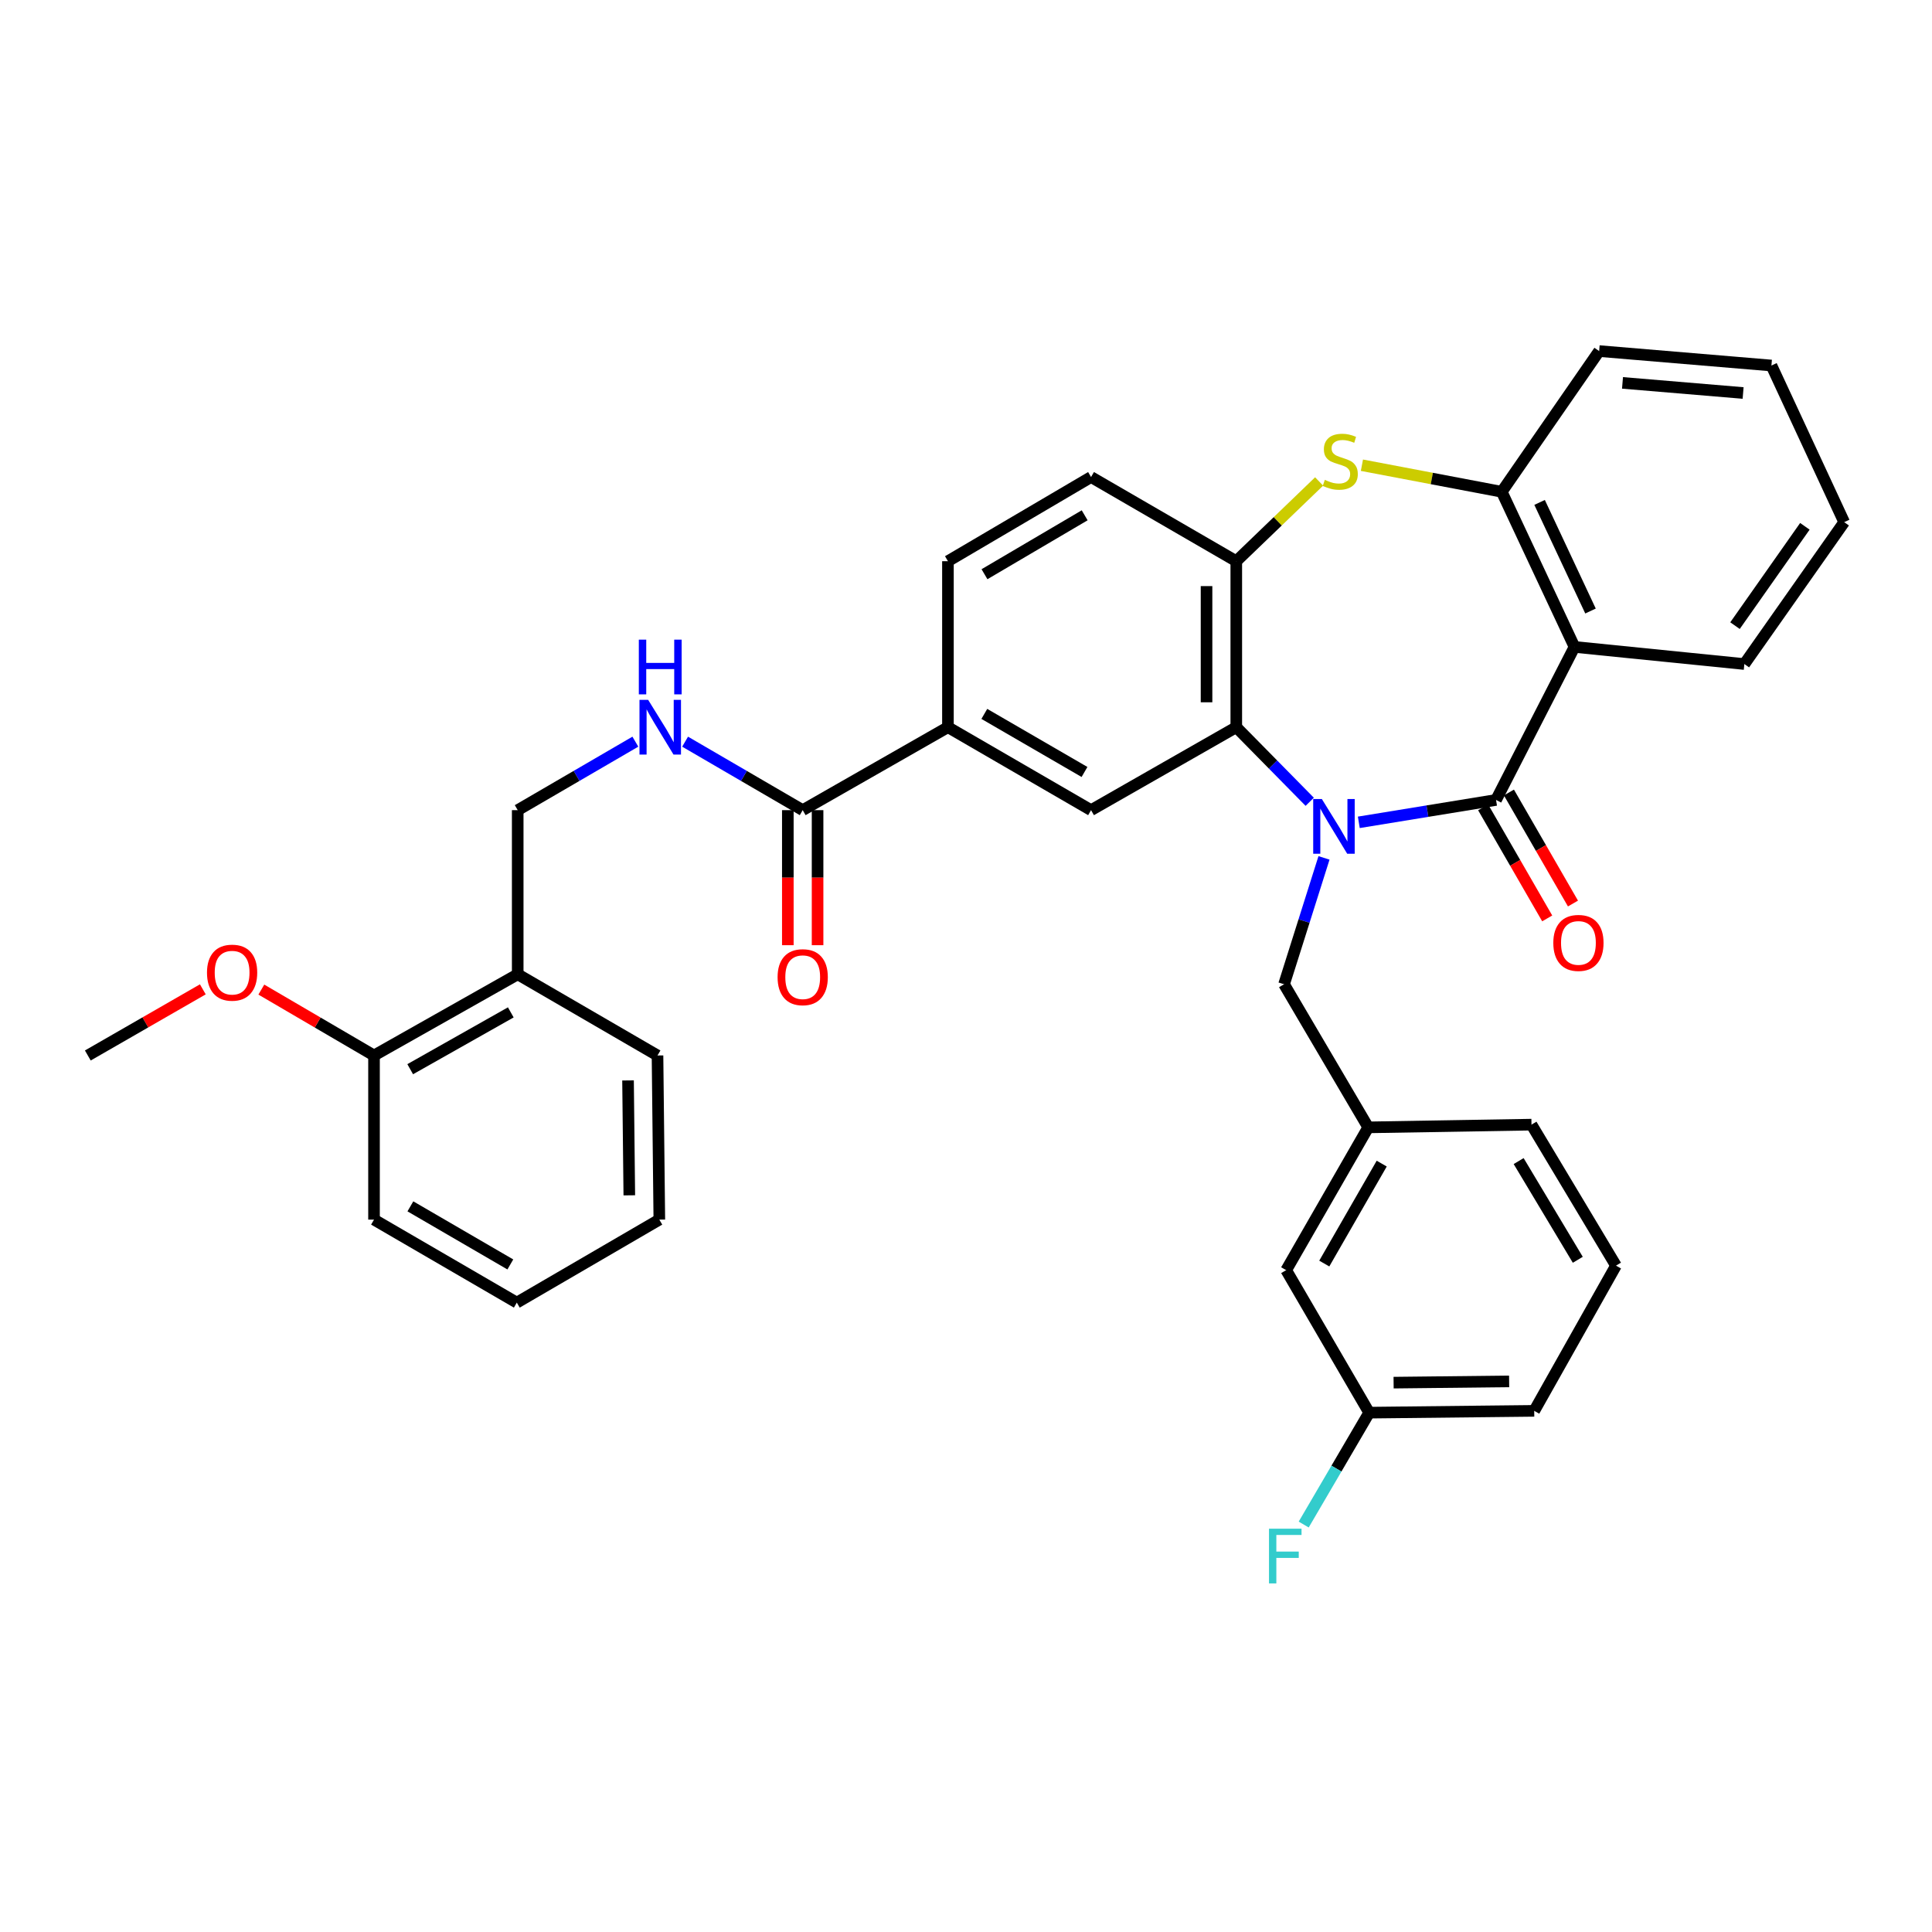 <?xml version='1.0' encoding='iso-8859-1'?>
<svg version='1.1' baseProfile='full'
              xmlns='http://www.w3.org/2000/svg'
                      xmlns:rdkit='http://www.rdkit.org/xml'
                      xmlns:xlink='http://www.w3.org/1999/xlink'
                  xml:space='preserve'
width='1000px' height='1000px' viewBox='0 0 1000 1000'>
<!-- END OF HEADER -->
<rect style='opacity:1.0;fill:#FFFFFF;stroke:none' width='1000' height='1000' x='0' y='0'> </rect>
<path class='bond-0' d='M 703.318,425.641 L 738.833,419.844' style='fill:none;fill-rule:evenodd;stroke:#0000FF;stroke-width:6px;stroke-linecap:butt;stroke-linejoin:miter;stroke-opacity:1' />
<path class='bond-0' d='M 738.833,419.844 L 774.349,414.047' style='fill:none;fill-rule:evenodd;stroke:#000000;stroke-width:6px;stroke-linecap:butt;stroke-linejoin:miter;stroke-opacity:1' />
<path class='bond-1' d='M 677.911,415.003 L 658.905,395.697' style='fill:none;fill-rule:evenodd;stroke:#0000FF;stroke-width:6px;stroke-linecap:butt;stroke-linejoin:miter;stroke-opacity:1' />
<path class='bond-1' d='M 658.905,395.697 L 639.899,376.392' style='fill:none;fill-rule:evenodd;stroke:#000000;stroke-width:6px;stroke-linecap:butt;stroke-linejoin:miter;stroke-opacity:1' />
<path class='bond-9' d='M 685.3,444.044 L 674.964,476.746' style='fill:none;fill-rule:evenodd;stroke:#0000FF;stroke-width:6px;stroke-linecap:butt;stroke-linejoin:miter;stroke-opacity:1' />
<path class='bond-9' d='M 674.964,476.746 L 664.628,509.448' style='fill:none;fill-rule:evenodd;stroke:#000000;stroke-width:6px;stroke-linecap:butt;stroke-linejoin:miter;stroke-opacity:1' />
<path class='bond-2' d='M 774.349,414.047 L 814.954,334.846' style='fill:none;fill-rule:evenodd;stroke:#000000;stroke-width:6px;stroke-linecap:butt;stroke-linejoin:miter;stroke-opacity:1' />
<path class='bond-11' d='M 767.68,417.893 L 784.256,446.628' style='fill:none;fill-rule:evenodd;stroke:#000000;stroke-width:6px;stroke-linecap:butt;stroke-linejoin:miter;stroke-opacity:1' />
<path class='bond-11' d='M 784.256,446.628 L 800.831,475.363' style='fill:none;fill-rule:evenodd;stroke:#FF0000;stroke-width:6px;stroke-linecap:butt;stroke-linejoin:miter;stroke-opacity:1' />
<path class='bond-11' d='M 781.018,410.2 L 797.593,438.935' style='fill:none;fill-rule:evenodd;stroke:#000000;stroke-width:6px;stroke-linecap:butt;stroke-linejoin:miter;stroke-opacity:1' />
<path class='bond-11' d='M 797.593,438.935 L 814.168,467.669' style='fill:none;fill-rule:evenodd;stroke:#FF0000;stroke-width:6px;stroke-linecap:butt;stroke-linejoin:miter;stroke-opacity:1' />
<path class='bond-4' d='M 639.899,376.392 L 639.899,290.477' style='fill:none;fill-rule:evenodd;stroke:#000000;stroke-width:6px;stroke-linecap:butt;stroke-linejoin:miter;stroke-opacity:1' />
<path class='bond-4' d='M 624.502,363.505 L 624.502,303.364' style='fill:none;fill-rule:evenodd;stroke:#000000;stroke-width:6px;stroke-linecap:butt;stroke-linejoin:miter;stroke-opacity:1' />
<path class='bond-6' d='M 639.899,376.392 L 564.727,419.333' style='fill:none;fill-rule:evenodd;stroke:#000000;stroke-width:6px;stroke-linecap:butt;stroke-linejoin:miter;stroke-opacity:1' />
<path class='bond-5' d='M 814.954,334.846 L 777.3,254.542' style='fill:none;fill-rule:evenodd;stroke:#000000;stroke-width:6px;stroke-linecap:butt;stroke-linejoin:miter;stroke-opacity:1' />
<path class='bond-5' d='M 823.247,316.264 L 796.889,260.051' style='fill:none;fill-rule:evenodd;stroke:#000000;stroke-width:6px;stroke-linecap:butt;stroke-linejoin:miter;stroke-opacity:1' />
<path class='bond-20' d='M 814.954,334.846 L 902.88,343.708' style='fill:none;fill-rule:evenodd;stroke:#000000;stroke-width:6px;stroke-linecap:butt;stroke-linejoin:miter;stroke-opacity:1' />
<path class='bond-3' d='M 682.772,249.205 L 661.336,269.841' style='fill:none;fill-rule:evenodd;stroke:#CCCC00;stroke-width:6px;stroke-linecap:butt;stroke-linejoin:miter;stroke-opacity:1' />
<path class='bond-3' d='M 661.336,269.841 L 639.899,290.477' style='fill:none;fill-rule:evenodd;stroke:#000000;stroke-width:6px;stroke-linecap:butt;stroke-linejoin:miter;stroke-opacity:1' />
<path class='bond-35' d='M 704.927,240.795 L 741.114,247.668' style='fill:none;fill-rule:evenodd;stroke:#CCCC00;stroke-width:6px;stroke-linecap:butt;stroke-linejoin:miter;stroke-opacity:1' />
<path class='bond-35' d='M 741.114,247.668 L 777.3,254.542' style='fill:none;fill-rule:evenodd;stroke:#000000;stroke-width:6px;stroke-linecap:butt;stroke-linejoin:miter;stroke-opacity:1' />
<path class='bond-14' d='M 639.899,290.477 L 564.727,246.912' style='fill:none;fill-rule:evenodd;stroke:#000000;stroke-width:6px;stroke-linecap:butt;stroke-linejoin:miter;stroke-opacity:1' />
<path class='bond-24' d='M 777.3,254.542 L 827.717,181.714' style='fill:none;fill-rule:evenodd;stroke:#000000;stroke-width:6px;stroke-linecap:butt;stroke-linejoin:miter;stroke-opacity:1' />
<path class='bond-8' d='M 564.727,419.333 L 490.651,376.392' style='fill:none;fill-rule:evenodd;stroke:#000000;stroke-width:6px;stroke-linecap:butt;stroke-linejoin:miter;stroke-opacity:1' />
<path class='bond-8' d='M 561.338,399.571 L 509.484,369.513' style='fill:none;fill-rule:evenodd;stroke:#000000;stroke-width:6px;stroke-linecap:butt;stroke-linejoin:miter;stroke-opacity:1' />
<path class='bond-7' d='M 415.479,419.333 L 490.651,376.392' style='fill:none;fill-rule:evenodd;stroke:#000000;stroke-width:6px;stroke-linecap:butt;stroke-linejoin:miter;stroke-opacity:1' />
<path class='bond-10' d='M 415.479,419.333 L 385.044,401.611' style='fill:none;fill-rule:evenodd;stroke:#000000;stroke-width:6px;stroke-linecap:butt;stroke-linejoin:miter;stroke-opacity:1' />
<path class='bond-10' d='M 385.044,401.611 L 354.609,383.889' style='fill:none;fill-rule:evenodd;stroke:#0000FF;stroke-width:6px;stroke-linecap:butt;stroke-linejoin:miter;stroke-opacity:1' />
<path class='bond-15' d='M 407.78,419.333 L 407.78,454.282' style='fill:none;fill-rule:evenodd;stroke:#000000;stroke-width:6px;stroke-linecap:butt;stroke-linejoin:miter;stroke-opacity:1' />
<path class='bond-15' d='M 407.78,454.282 L 407.78,489.231' style='fill:none;fill-rule:evenodd;stroke:#FF0000;stroke-width:6px;stroke-linecap:butt;stroke-linejoin:miter;stroke-opacity:1' />
<path class='bond-15' d='M 423.177,419.333 L 423.177,454.282' style='fill:none;fill-rule:evenodd;stroke:#000000;stroke-width:6px;stroke-linecap:butt;stroke-linejoin:miter;stroke-opacity:1' />
<path class='bond-15' d='M 423.177,454.282 L 423.177,489.231' style='fill:none;fill-rule:evenodd;stroke:#FF0000;stroke-width:6px;stroke-linecap:butt;stroke-linejoin:miter;stroke-opacity:1' />
<path class='bond-16' d='M 490.651,376.392 L 490.651,290.477' style='fill:none;fill-rule:evenodd;stroke:#000000;stroke-width:6px;stroke-linecap:butt;stroke-linejoin:miter;stroke-opacity:1' />
<path class='bond-18' d='M 664.628,509.448 L 708.193,583.525' style='fill:none;fill-rule:evenodd;stroke:#000000;stroke-width:6px;stroke-linecap:butt;stroke-linejoin:miter;stroke-opacity:1' />
<path class='bond-13' d='M 328.862,383.886 L 298.414,401.61' style='fill:none;fill-rule:evenodd;stroke:#0000FF;stroke-width:6px;stroke-linecap:butt;stroke-linejoin:miter;stroke-opacity:1' />
<path class='bond-13' d='M 298.414,401.61 L 267.967,419.333' style='fill:none;fill-rule:evenodd;stroke:#000000;stroke-width:6px;stroke-linecap:butt;stroke-linejoin:miter;stroke-opacity:1' />
<path class='bond-12' d='M 267.967,504.299 L 267.967,419.333' style='fill:none;fill-rule:evenodd;stroke:#000000;stroke-width:6px;stroke-linecap:butt;stroke-linejoin:miter;stroke-opacity:1' />
<path class='bond-17' d='M 267.967,504.299 L 193.591,546.316' style='fill:none;fill-rule:evenodd;stroke:#000000;stroke-width:6px;stroke-linecap:butt;stroke-linejoin:miter;stroke-opacity:1' />
<path class='bond-17' d='M 264.384,524.007 L 212.321,553.419' style='fill:none;fill-rule:evenodd;stroke:#000000;stroke-width:6px;stroke-linecap:butt;stroke-linejoin:miter;stroke-opacity:1' />
<path class='bond-26' d='M 267.967,504.299 L 340.324,546.316' style='fill:none;fill-rule:evenodd;stroke:#000000;stroke-width:6px;stroke-linecap:butt;stroke-linejoin:miter;stroke-opacity:1' />
<path class='bond-36' d='M 564.727,246.912 L 490.651,290.477' style='fill:none;fill-rule:evenodd;stroke:#000000;stroke-width:6px;stroke-linecap:butt;stroke-linejoin:miter;stroke-opacity:1' />
<path class='bond-36' d='M 561.421,266.719 L 509.567,297.214' style='fill:none;fill-rule:evenodd;stroke:#000000;stroke-width:6px;stroke-linecap:butt;stroke-linejoin:miter;stroke-opacity:1' />
<path class='bond-23' d='M 193.591,546.316 L 164.428,529.264' style='fill:none;fill-rule:evenodd;stroke:#000000;stroke-width:6px;stroke-linecap:butt;stroke-linejoin:miter;stroke-opacity:1' />
<path class='bond-23' d='M 164.428,529.264 L 135.266,512.212' style='fill:none;fill-rule:evenodd;stroke:#FF0000;stroke-width:6px;stroke-linecap:butt;stroke-linejoin:miter;stroke-opacity:1' />
<path class='bond-28' d='M 193.591,546.316 L 193.591,631.273' style='fill:none;fill-rule:evenodd;stroke:#000000;stroke-width:6px;stroke-linecap:butt;stroke-linejoin:miter;stroke-opacity:1' />
<path class='bond-19' d='M 708.193,583.525 L 665.723,657.431' style='fill:none;fill-rule:evenodd;stroke:#000000;stroke-width:6px;stroke-linecap:butt;stroke-linejoin:miter;stroke-opacity:1' />
<path class='bond-19' d='M 715.173,602.282 L 685.443,654.016' style='fill:none;fill-rule:evenodd;stroke:#000000;stroke-width:6px;stroke-linecap:butt;stroke-linejoin:miter;stroke-opacity:1' />
<path class='bond-27' d='M 708.193,583.525 L 792.697,582.114' style='fill:none;fill-rule:evenodd;stroke:#000000;stroke-width:6px;stroke-linecap:butt;stroke-linejoin:miter;stroke-opacity:1' />
<path class='bond-21' d='M 665.723,657.431 L 708.681,731.191' style='fill:none;fill-rule:evenodd;stroke:#000000;stroke-width:6px;stroke-linecap:butt;stroke-linejoin:miter;stroke-opacity:1' />
<path class='bond-31' d='M 902.88,343.708 L 954.545,270.264' style='fill:none;fill-rule:evenodd;stroke:#000000;stroke-width:6px;stroke-linecap:butt;stroke-linejoin:miter;stroke-opacity:1' />
<path class='bond-31' d='M 898.037,323.832 L 934.202,272.422' style='fill:none;fill-rule:evenodd;stroke:#000000;stroke-width:6px;stroke-linecap:butt;stroke-linejoin:miter;stroke-opacity:1' />
<path class='bond-22' d='M 708.681,731.191 L 691.738,760.147' style='fill:none;fill-rule:evenodd;stroke:#000000;stroke-width:6px;stroke-linecap:butt;stroke-linejoin:miter;stroke-opacity:1' />
<path class='bond-22' d='M 691.738,760.147 L 674.796,789.103' style='fill:none;fill-rule:evenodd;stroke:#33CCCC;stroke-width:6px;stroke-linecap:butt;stroke-linejoin:miter;stroke-opacity:1' />
<path class='bond-37' d='M 708.681,731.191 L 794.109,730.258' style='fill:none;fill-rule:evenodd;stroke:#000000;stroke-width:6px;stroke-linecap:butt;stroke-linejoin:miter;stroke-opacity:1' />
<path class='bond-37' d='M 721.327,715.655 L 781.126,715.002' style='fill:none;fill-rule:evenodd;stroke:#000000;stroke-width:6px;stroke-linecap:butt;stroke-linejoin:miter;stroke-opacity:1' />
<path class='bond-30' d='M 104.985,512.081 L 75.22,529.198' style='fill:none;fill-rule:evenodd;stroke:#FF0000;stroke-width:6px;stroke-linecap:butt;stroke-linejoin:miter;stroke-opacity:1' />
<path class='bond-30' d='M 75.22,529.198 L 45.455,546.316' style='fill:none;fill-rule:evenodd;stroke:#000000;stroke-width:6px;stroke-linecap:butt;stroke-linejoin:miter;stroke-opacity:1' />
<path class='bond-38' d='M 827.717,181.714 L 916.891,189.19' style='fill:none;fill-rule:evenodd;stroke:#000000;stroke-width:6px;stroke-linecap:butt;stroke-linejoin:miter;stroke-opacity:1' />
<path class='bond-38' d='M 839.807,198.179 L 902.229,203.412' style='fill:none;fill-rule:evenodd;stroke:#000000;stroke-width:6px;stroke-linecap:butt;stroke-linejoin:miter;stroke-opacity:1' />
<path class='bond-25' d='M 836.433,655.095 L 792.697,582.114' style='fill:none;fill-rule:evenodd;stroke:#000000;stroke-width:6px;stroke-linecap:butt;stroke-linejoin:miter;stroke-opacity:1' />
<path class='bond-25' d='M 816.666,652.063 L 786.051,600.975' style='fill:none;fill-rule:evenodd;stroke:#000000;stroke-width:6px;stroke-linecap:butt;stroke-linejoin:miter;stroke-opacity:1' />
<path class='bond-29' d='M 836.433,655.095 L 794.109,730.258' style='fill:none;fill-rule:evenodd;stroke:#000000;stroke-width:6px;stroke-linecap:butt;stroke-linejoin:miter;stroke-opacity:1' />
<path class='bond-33' d='M 340.324,546.316 L 341.265,631.273' style='fill:none;fill-rule:evenodd;stroke:#000000;stroke-width:6px;stroke-linecap:butt;stroke-linejoin:miter;stroke-opacity:1' />
<path class='bond-33' d='M 325.07,559.23 L 325.728,618.7' style='fill:none;fill-rule:evenodd;stroke:#000000;stroke-width:6px;stroke-linecap:butt;stroke-linejoin:miter;stroke-opacity:1' />
<path class='bond-39' d='M 193.591,631.273 L 267.497,674.23' style='fill:none;fill-rule:evenodd;stroke:#000000;stroke-width:6px;stroke-linecap:butt;stroke-linejoin:miter;stroke-opacity:1' />
<path class='bond-39' d='M 212.414,624.405 L 264.148,654.475' style='fill:none;fill-rule:evenodd;stroke:#000000;stroke-width:6px;stroke-linecap:butt;stroke-linejoin:miter;stroke-opacity:1' />
<path class='bond-32' d='M 954.545,270.264 L 916.891,189.19' style='fill:none;fill-rule:evenodd;stroke:#000000;stroke-width:6px;stroke-linecap:butt;stroke-linejoin:miter;stroke-opacity:1' />
<path class='bond-34' d='M 341.265,631.273 L 267.497,674.23' style='fill:none;fill-rule:evenodd;stroke:#000000;stroke-width:6px;stroke-linecap:butt;stroke-linejoin:miter;stroke-opacity:1' />
<path  class='atom-0' d='M 684.192 413.581
L 693.472 428.581
Q 694.392 430.061, 695.872 432.741
Q 697.352 435.421, 697.432 435.581
L 697.432 413.581
L 701.192 413.581
L 701.192 441.901
L 697.312 441.901
L 687.352 425.501
Q 686.192 423.581, 684.952 421.381
Q 683.752 419.181, 683.392 418.501
L 683.392 441.901
L 679.712 441.901
L 679.712 413.581
L 684.192 413.581
' fill='#0000FF'/>
<path  class='atom-4' d='M 685.72 248.386
Q 686.04 248.506, 687.36 249.066
Q 688.68 249.626, 690.12 249.986
Q 691.6 250.306, 693.04 250.306
Q 695.72 250.306, 697.28 249.026
Q 698.84 247.706, 698.84 245.426
Q 698.84 243.866, 698.04 242.906
Q 697.28 241.946, 696.08 241.426
Q 694.88 240.906, 692.88 240.306
Q 690.36 239.546, 688.84 238.826
Q 687.36 238.106, 686.28 236.586
Q 685.24 235.066, 685.24 232.506
Q 685.24 228.946, 687.64 226.746
Q 690.08 224.546, 694.88 224.546
Q 698.16 224.546, 701.88 226.106
L 700.96 229.186
Q 697.56 227.786, 695 227.786
Q 692.24 227.786, 690.72 228.946
Q 689.2 230.066, 689.24 232.026
Q 689.24 233.546, 690 234.466
Q 690.8 235.386, 691.92 235.906
Q 693.08 236.426, 695 237.026
Q 697.56 237.826, 699.08 238.626
Q 700.6 239.426, 701.68 241.066
Q 702.8 242.666, 702.8 245.426
Q 702.8 249.346, 700.16 251.466
Q 697.56 253.546, 693.2 253.546
Q 690.68 253.546, 688.76 252.986
Q 686.88 252.466, 684.64 251.546
L 685.72 248.386
' fill='#CCCC00'/>
<path  class='atom-11' d='M 335.476 362.232
L 344.756 377.232
Q 345.676 378.712, 347.156 381.392
Q 348.636 384.072, 348.716 384.232
L 348.716 362.232
L 352.476 362.232
L 352.476 390.552
L 348.596 390.552
L 338.636 374.152
Q 337.476 372.232, 336.236 370.032
Q 335.036 367.832, 334.676 367.152
L 334.676 390.552
L 330.996 390.552
L 330.996 362.232
L 335.476 362.232
' fill='#0000FF'/>
<path  class='atom-11' d='M 330.656 331.08
L 334.496 331.08
L 334.496 343.12
L 348.976 343.12
L 348.976 331.08
L 352.816 331.08
L 352.816 359.4
L 348.976 359.4
L 348.976 346.32
L 334.496 346.32
L 334.496 359.4
L 330.656 359.4
L 330.656 331.08
' fill='#0000FF'/>
<path  class='atom-12' d='M 803.99 488.049
Q 803.99 481.249, 807.35 477.449
Q 810.71 473.649, 816.99 473.649
Q 823.27 473.649, 826.63 477.449
Q 829.99 481.249, 829.99 488.049
Q 829.99 494.929, 826.59 498.849
Q 823.19 502.729, 816.99 502.729
Q 810.75 502.729, 807.35 498.849
Q 803.99 494.969, 803.99 488.049
M 816.99 499.529
Q 821.31 499.529, 823.63 496.649
Q 825.99 493.729, 825.99 488.049
Q 825.99 482.489, 823.63 479.689
Q 821.31 476.849, 816.99 476.849
Q 812.67 476.849, 810.31 479.649
Q 807.99 482.449, 807.99 488.049
Q 807.99 493.769, 810.31 496.649
Q 812.67 499.529, 816.99 499.529
' fill='#FF0000'/>
<path  class='atom-16' d='M 402.479 505.79
Q 402.479 498.99, 405.839 495.19
Q 409.199 491.39, 415.479 491.39
Q 421.759 491.39, 425.119 495.19
Q 428.479 498.99, 428.479 505.79
Q 428.479 512.67, 425.079 516.59
Q 421.679 520.47, 415.479 520.47
Q 409.239 520.47, 405.839 516.59
Q 402.479 512.71, 402.479 505.79
M 415.479 517.27
Q 419.799 517.27, 422.119 514.39
Q 424.479 511.47, 424.479 505.79
Q 424.479 500.23, 422.119 497.43
Q 419.799 494.59, 415.479 494.59
Q 411.159 494.59, 408.799 497.39
Q 406.479 500.19, 406.479 505.79
Q 406.479 511.51, 408.799 514.39
Q 411.159 517.27, 415.479 517.27
' fill='#FF0000'/>
<path  class='atom-23' d='M 656.833 791.253
L 673.673 791.253
L 673.673 794.493
L 660.633 794.493
L 660.633 803.093
L 672.233 803.093
L 672.233 806.373
L 660.633 806.373
L 660.633 819.573
L 656.833 819.573
L 656.833 791.253
' fill='#33CCCC'/>
<path  class='atom-24' d='M 107.139 503.446
Q 107.139 496.646, 110.499 492.846
Q 113.859 489.046, 120.139 489.046
Q 126.419 489.046, 129.779 492.846
Q 133.139 496.646, 133.139 503.446
Q 133.139 510.326, 129.739 514.246
Q 126.339 518.126, 120.139 518.126
Q 113.899 518.126, 110.499 514.246
Q 107.139 510.366, 107.139 503.446
M 120.139 514.926
Q 124.459 514.926, 126.779 512.046
Q 129.139 509.126, 129.139 503.446
Q 129.139 497.886, 126.779 495.086
Q 124.459 492.246, 120.139 492.246
Q 115.819 492.246, 113.459 495.046
Q 111.139 497.846, 111.139 503.446
Q 111.139 509.166, 113.459 512.046
Q 115.819 514.926, 120.139 514.926
' fill='#FF0000'/>
</svg>
